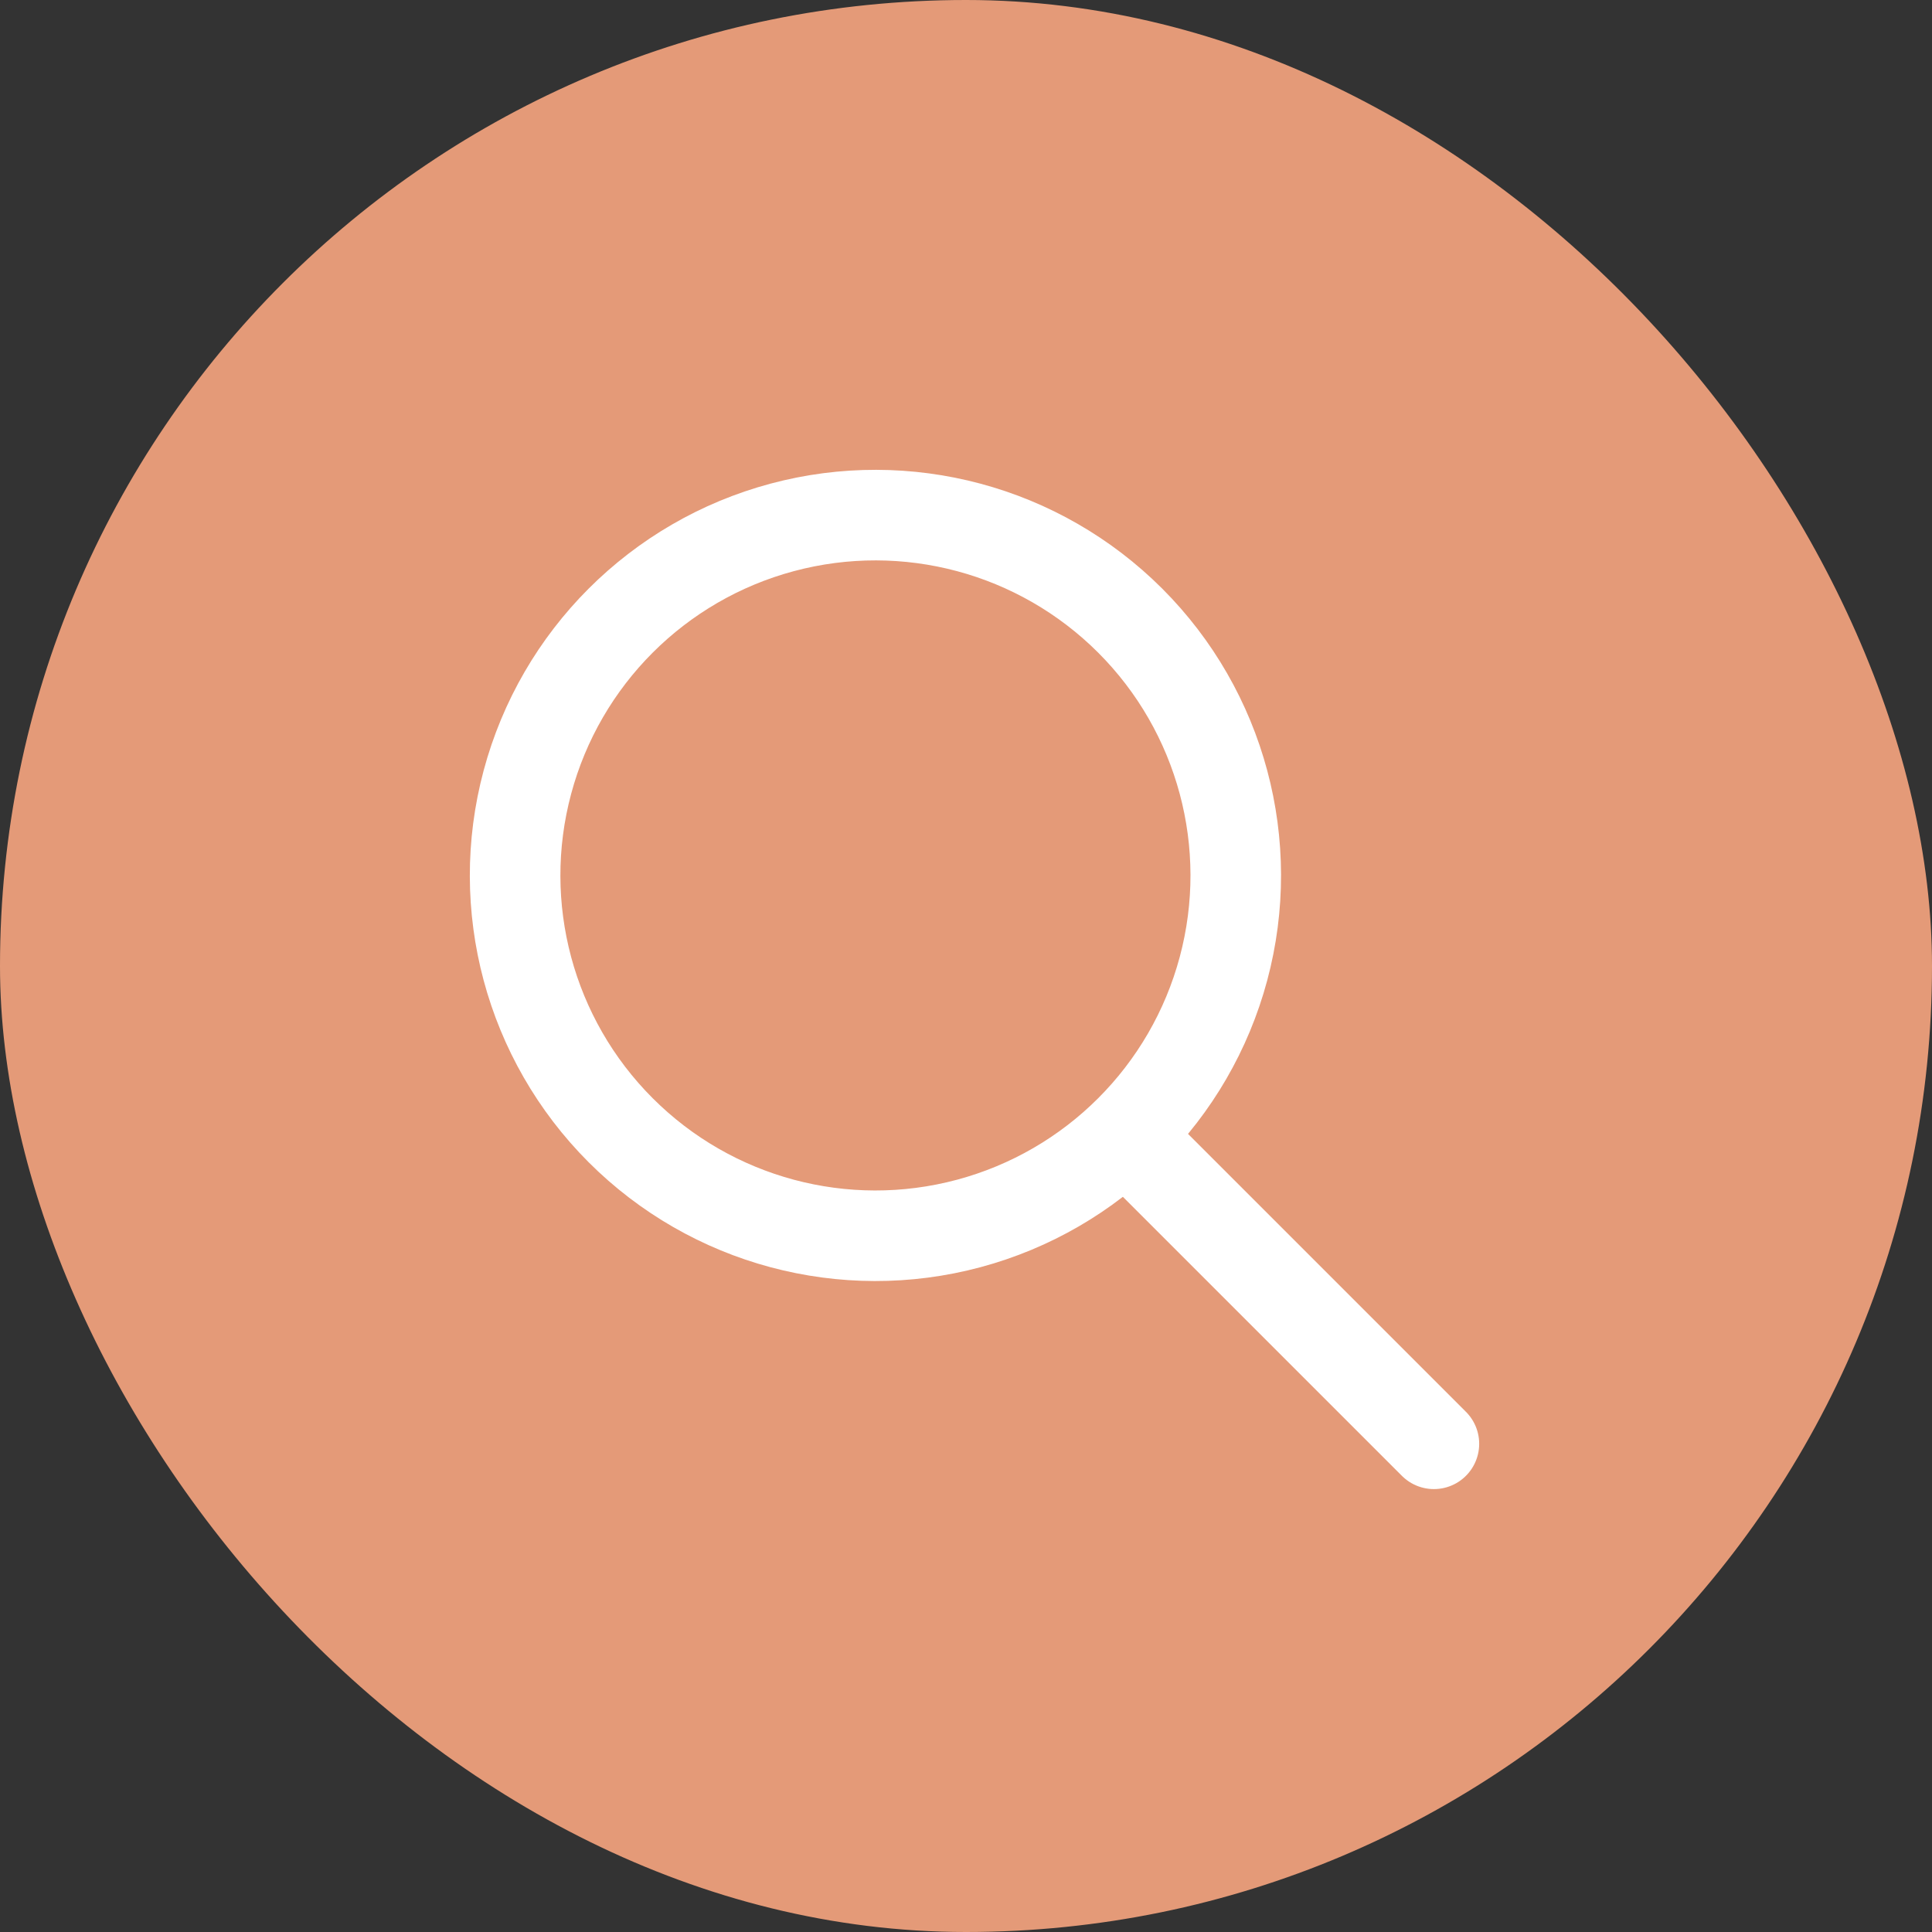 <svg width="32" height="32" viewBox="0 0 32 32" fill="none" xmlns="http://www.w3.org/2000/svg">
<rect x="0" y="0" width="32" height="32" fill="#333333" stroke="none"/>
<rect width="32" height="32" rx="16" fill="#E49A78"/>
<circle cx="14.5" cy="14.5" r="5.968" transform="rotate(-45 14.5 14.5)" stroke="white" stroke-width="1.5"/>
<path d="M19 19.164L23.75 23.914" stroke="white" stroke-width="1.5" stroke-linecap="round"/>
</svg>
